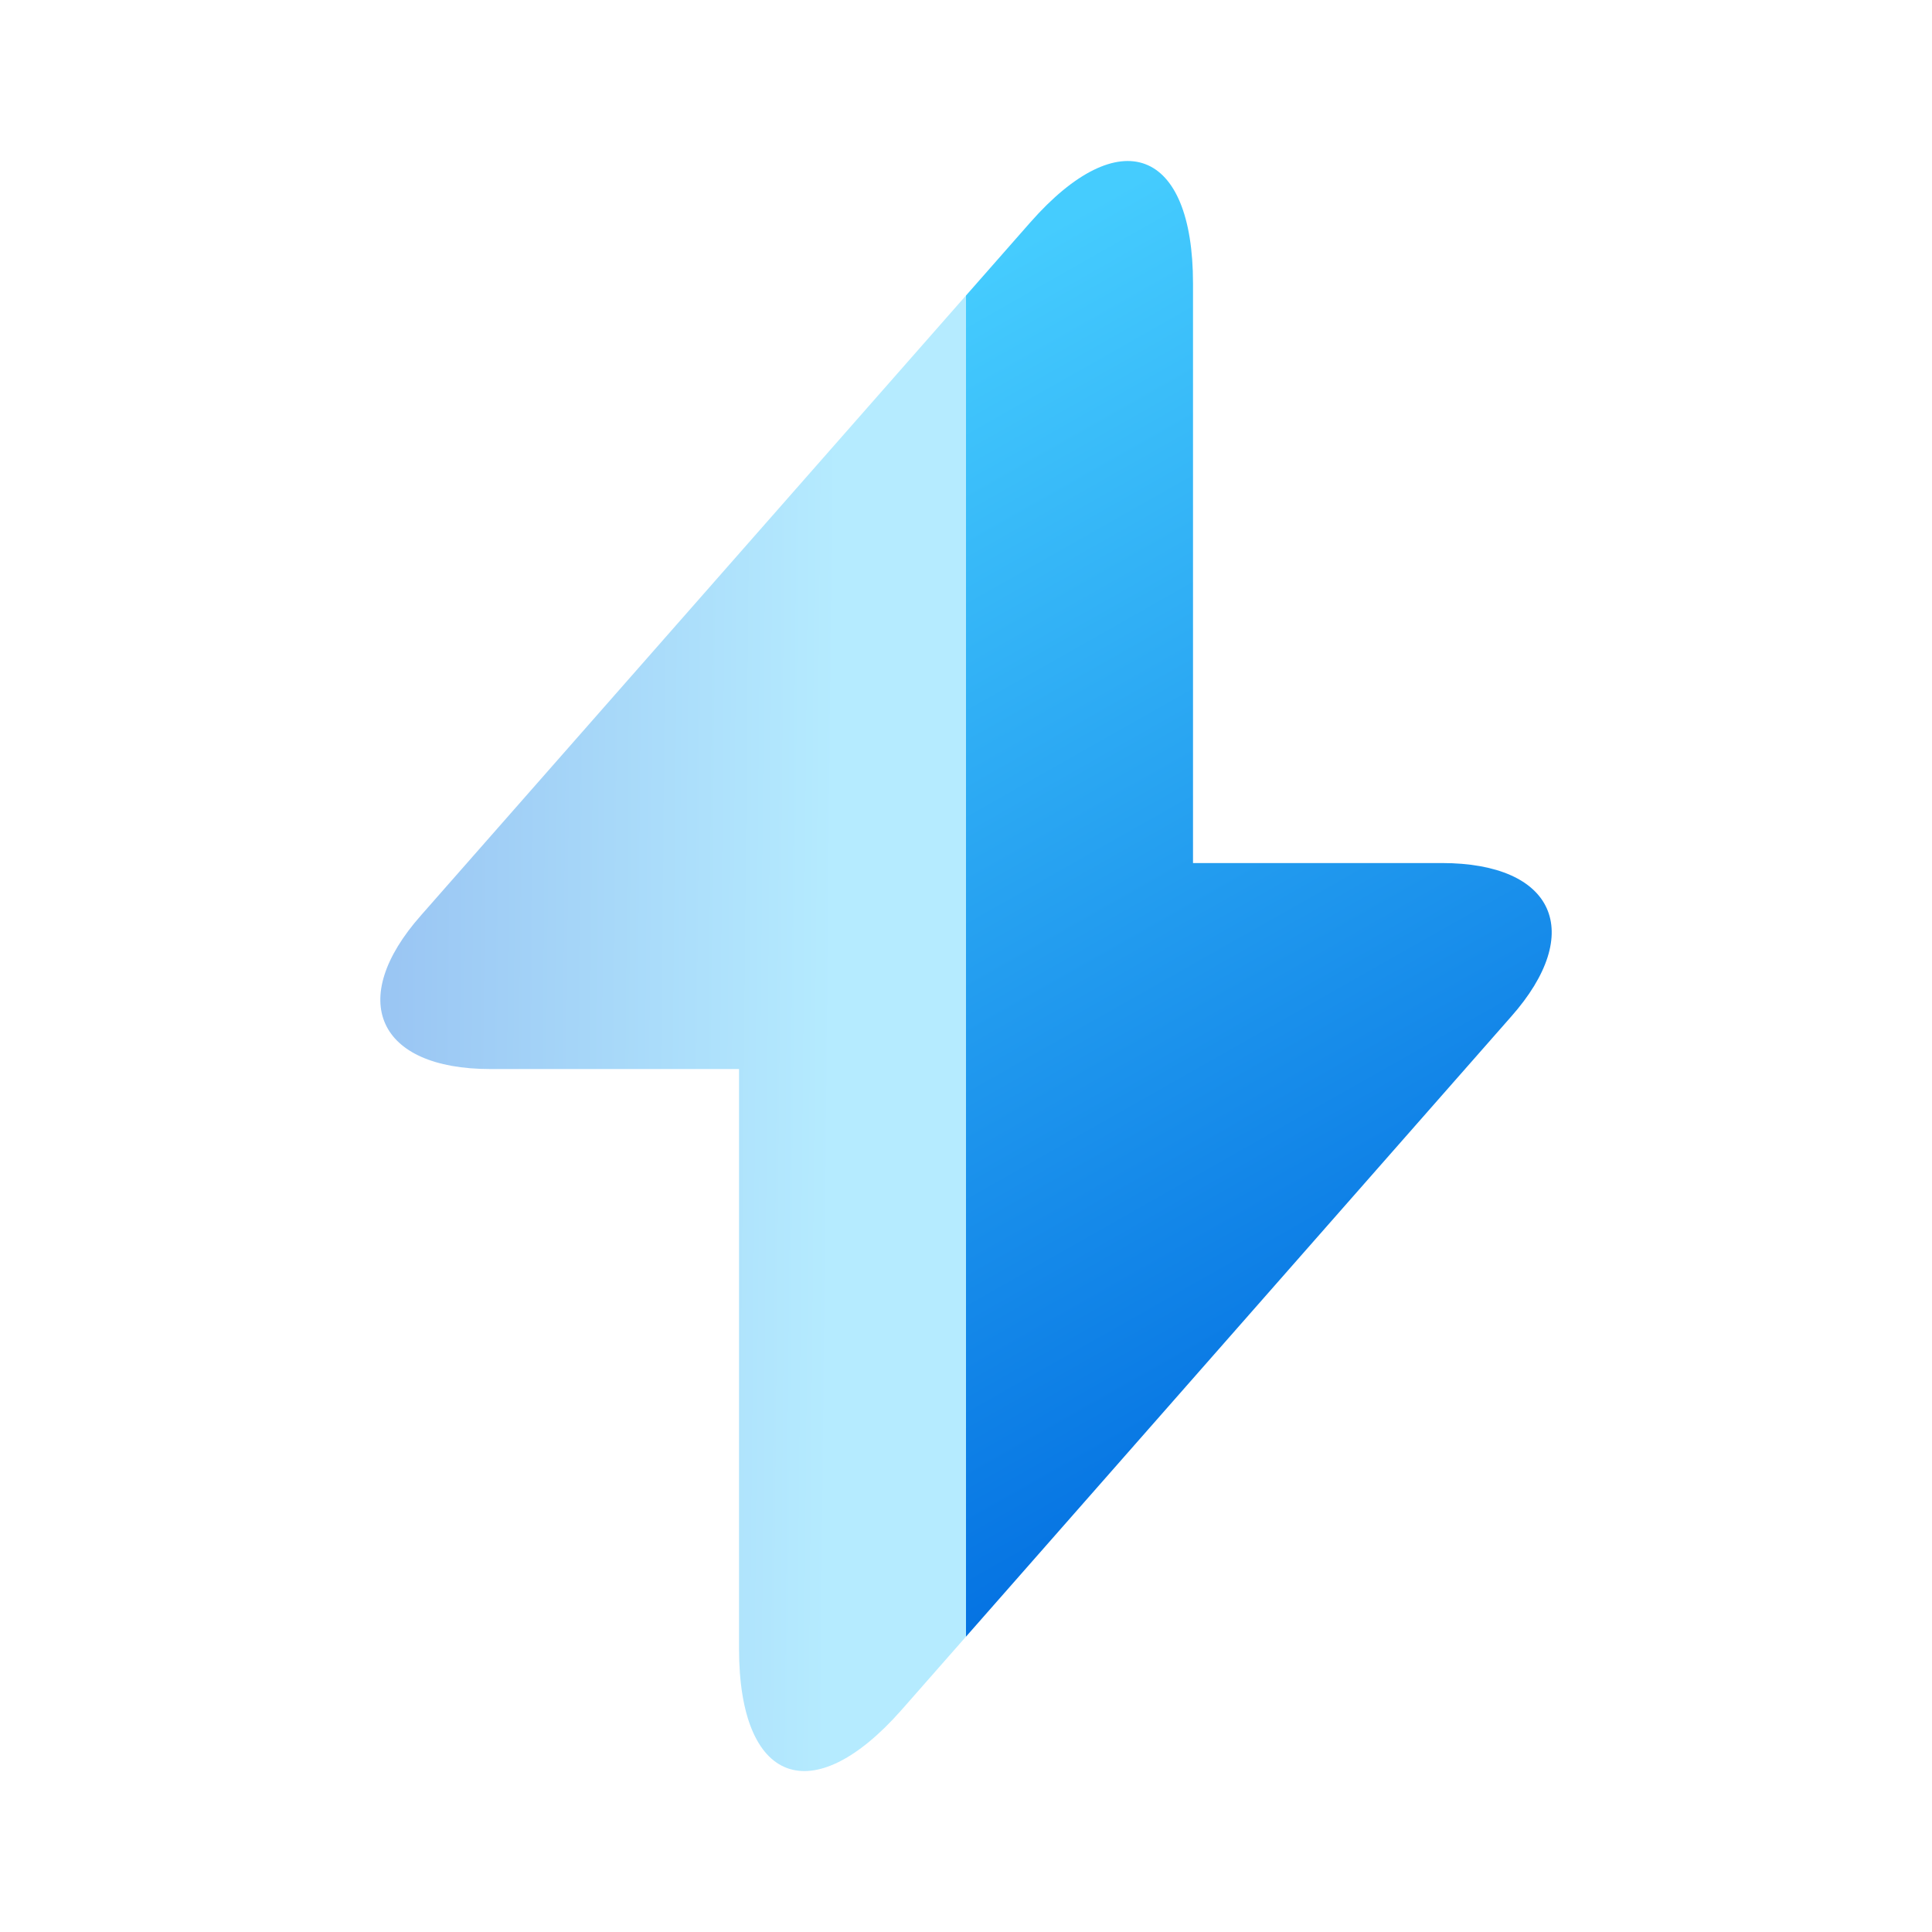 <svg width="48" height="48" viewBox="0 0 48 48" fill="none" xmlns="http://www.w3.org/2000/svg">
<path opacity="0.4" d="M24.001 7.34V40.66L22.401 42.48C20.181 45 18.361 44.32 18.361 40.96V26.56H12.181C9.381 26.56 8.601 24.84 10.461 22.74L24.001 7.34Z" fill="url(#paint0_linear_2216_3143)"/>
<path d="M37.54 25.262L24 40.662V7.342L25.6 5.522C27.82 3.002 29.64 3.682 29.64 7.042V21.442H35.82C38.62 21.442 39.4 23.162 37.54 25.262Z" fill="url(#paint1_linear_2216_3143)"/>
<defs>
<linearGradient id="paint0_linear_2216_3143" x1="9.259" y1="28.097" x2="20.551" y2="28.205" gradientUnits="userSpaceOnUse">
<stop stop-color="#006CE0"/>
<stop offset="1" stop-color="#45CCFE"/>
</linearGradient>
<linearGradient id="paint1_linear_2216_3143" x1="28" y1="41" x2="12.37" y2="13.428" gradientUnits="userSpaceOnUse">
<stop stop-color="#006CE0"/>
<stop offset="1" stop-color="#45CCFE"/>
</linearGradient>
</defs>
</svg>
